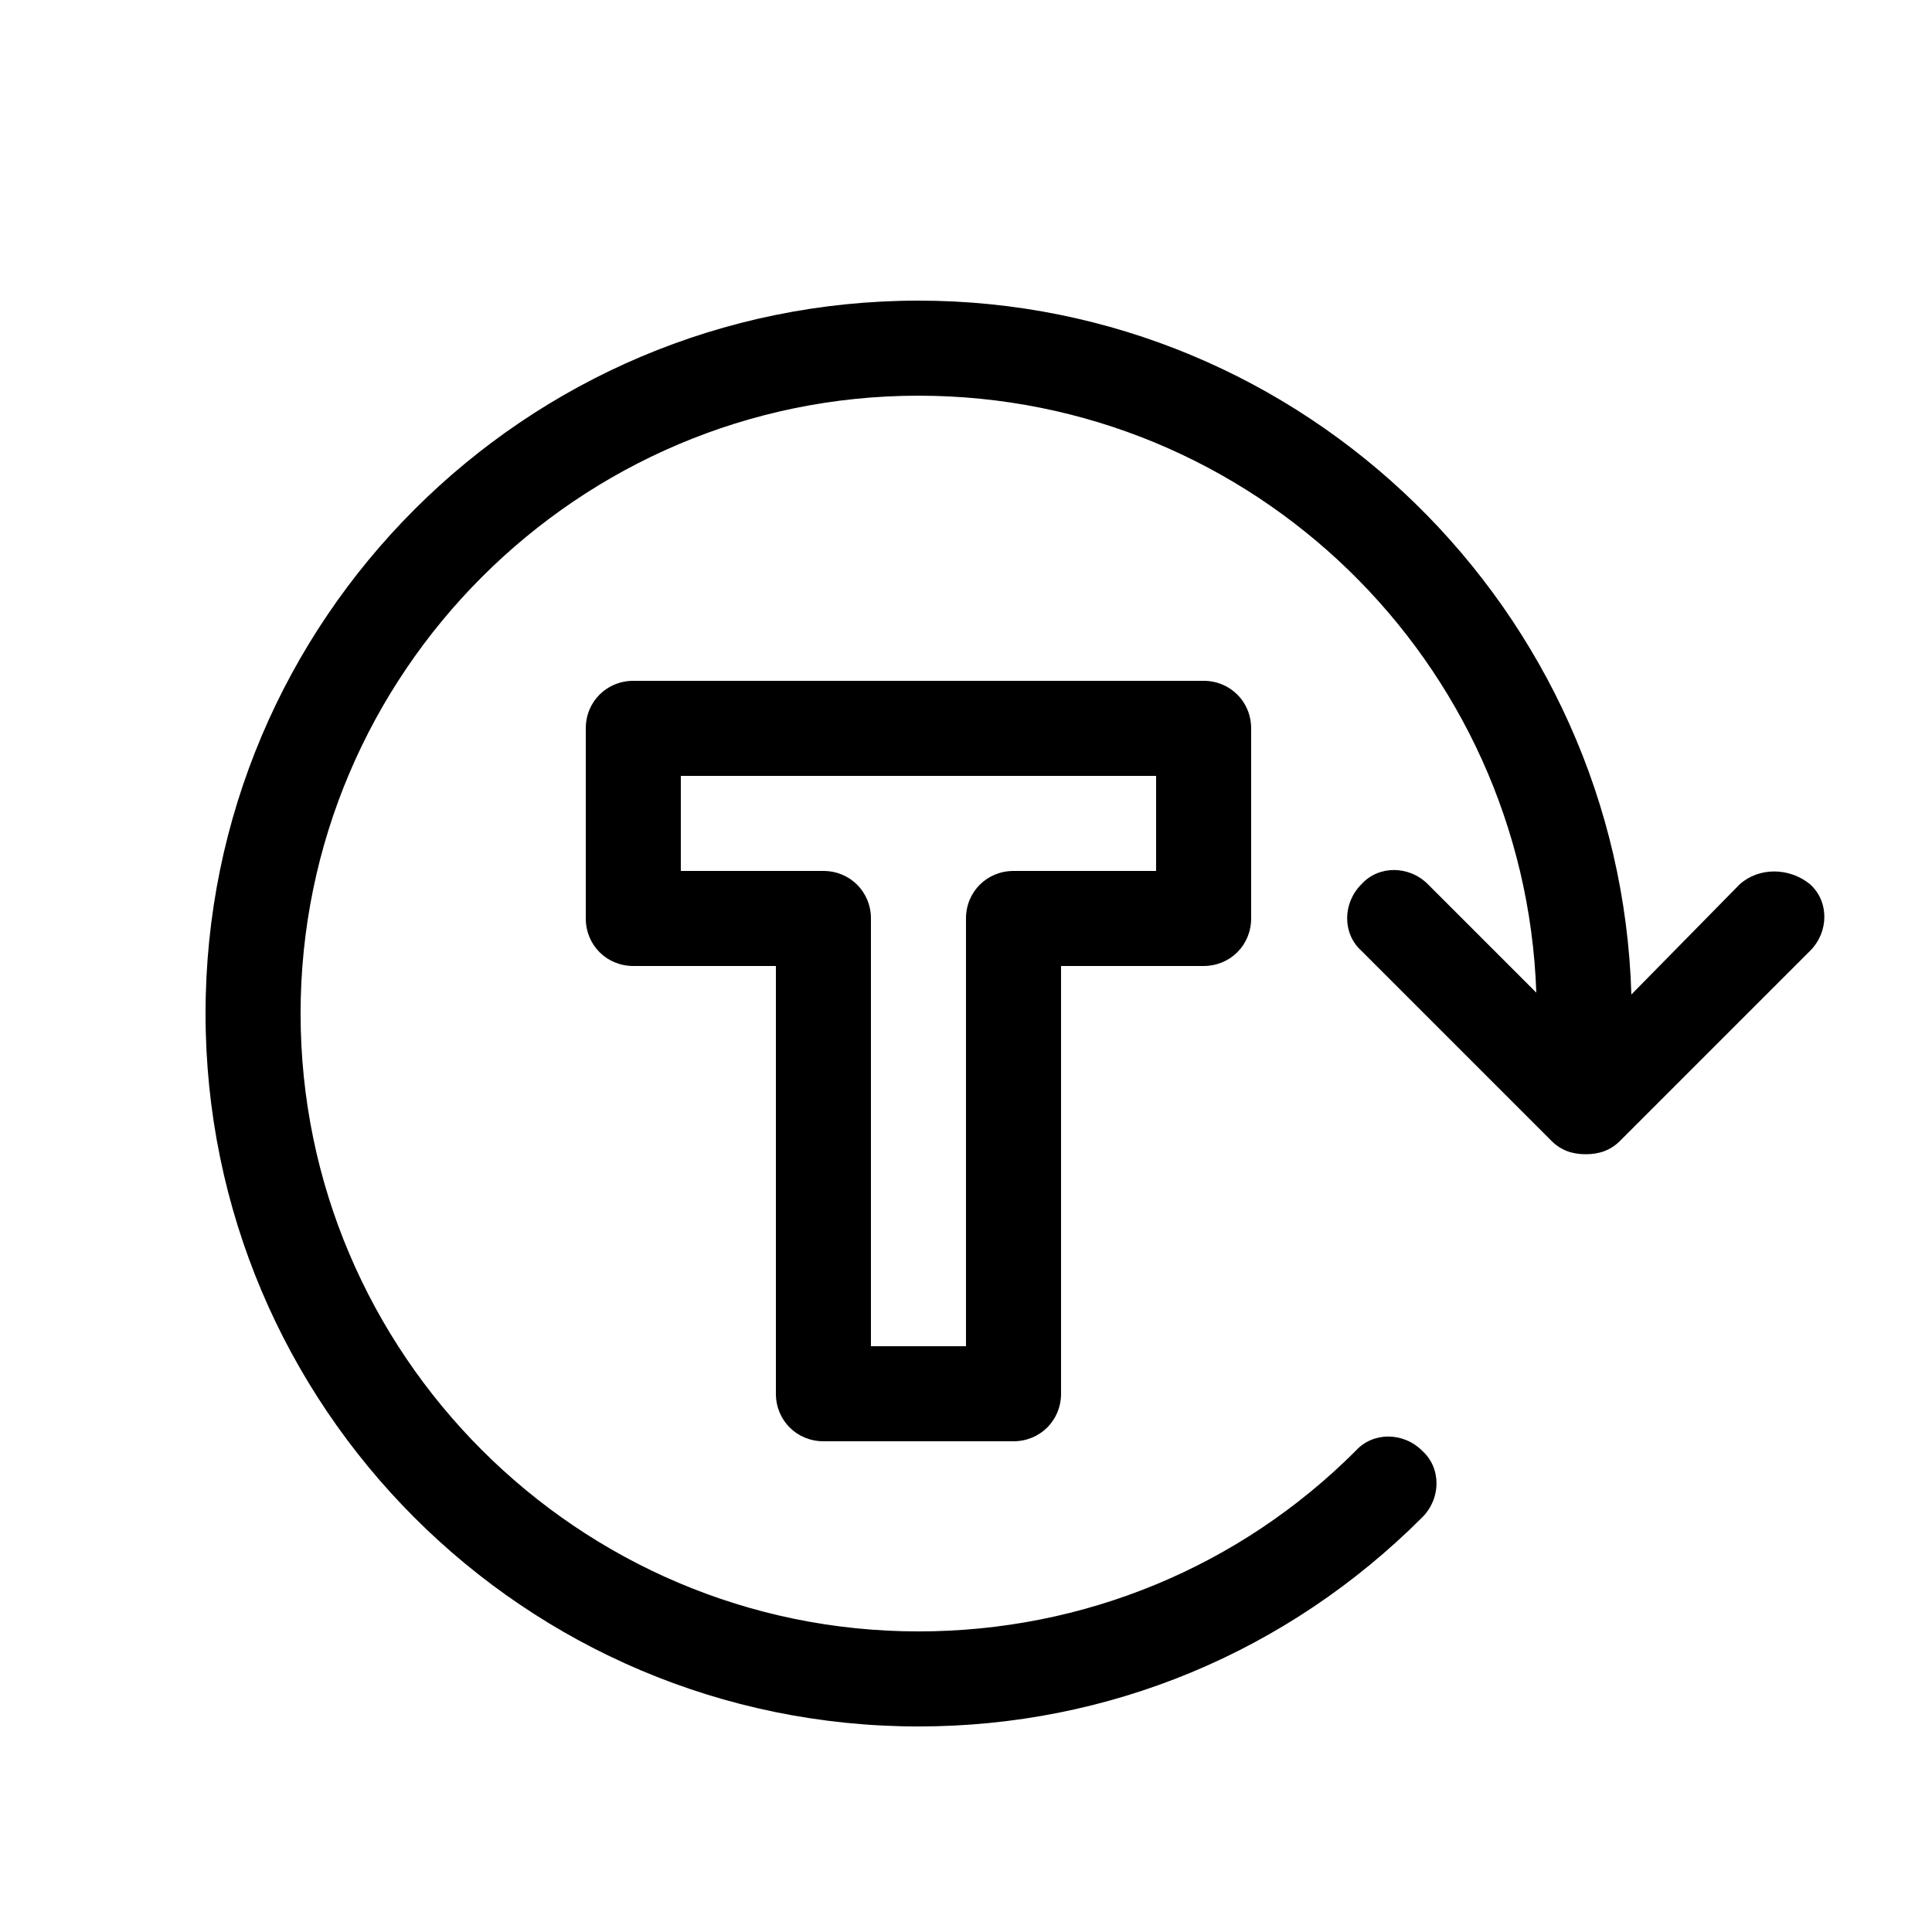 <?xml version="1.0" encoding="UTF-8"?>
<!-- Uploaded to: ICON Repo, www.iconrepo.com, Generator: ICON Repo Mixer Tools -->
<svg fill="#000000" width="800px" height="800px" version="1.1" viewBox="144 144 512 512" xmlns="http://www.w3.org/2000/svg">
 <g>
  <path d="m362.21 525.95h50.383c7.055 0 12.594-5.543 12.594-12.594v-113.36h37.785c7.055 0 12.594-5.543 12.594-12.594v-50.383c0-7.055-5.543-12.594-12.594-12.594h-151.14c-7.055 0-12.594 5.543-12.594 12.594v50.383c0 7.055 5.543 12.594 12.594 12.594h37.789v113.36c0 7.055 5.543 12.594 12.594 12.594zm-37.785-151.14v-25.191h125.95v25.191h-37.785c-7.055 0-12.594 5.543-12.594 12.594v113.36h-25.191v-113.36c0-7.055-5.543-12.594-12.594-12.594z"/>
  <path d="m605.05 378.34-28.719 29.219c-3.023-101.77-86.656-183.89-188.93-183.89-104.29 0-188.93 84.641-188.93 188.93s84.637 188.93 188.93 188.93c50.383 0 97.738-19.648 133.51-55.418 5.039-5.039 5.039-13.098 0-17.633-5.039-5.039-13.098-5.039-17.633 0-30.73 30.73-72.043 47.863-115.88 47.863-90.18-0.004-163.74-73.559-163.74-163.74s73.559-163.74 163.74-163.74c88.672 0 160.71 70.535 163.74 158.2l-28.719-28.719c-5.039-5.039-13.098-5.039-17.633 0-5.039 5.039-5.039 13.098 0 17.633l50.383 50.383c2.519 2.519 5.543 3.527 9.07 3.527 3.527 0 6.551-1.008 9.07-3.527l50.383-50.383c5.039-5.039 5.039-13.098 0-17.633-5.547-4.531-13.609-4.531-18.645 0.004z"/>
 </g>
</svg>